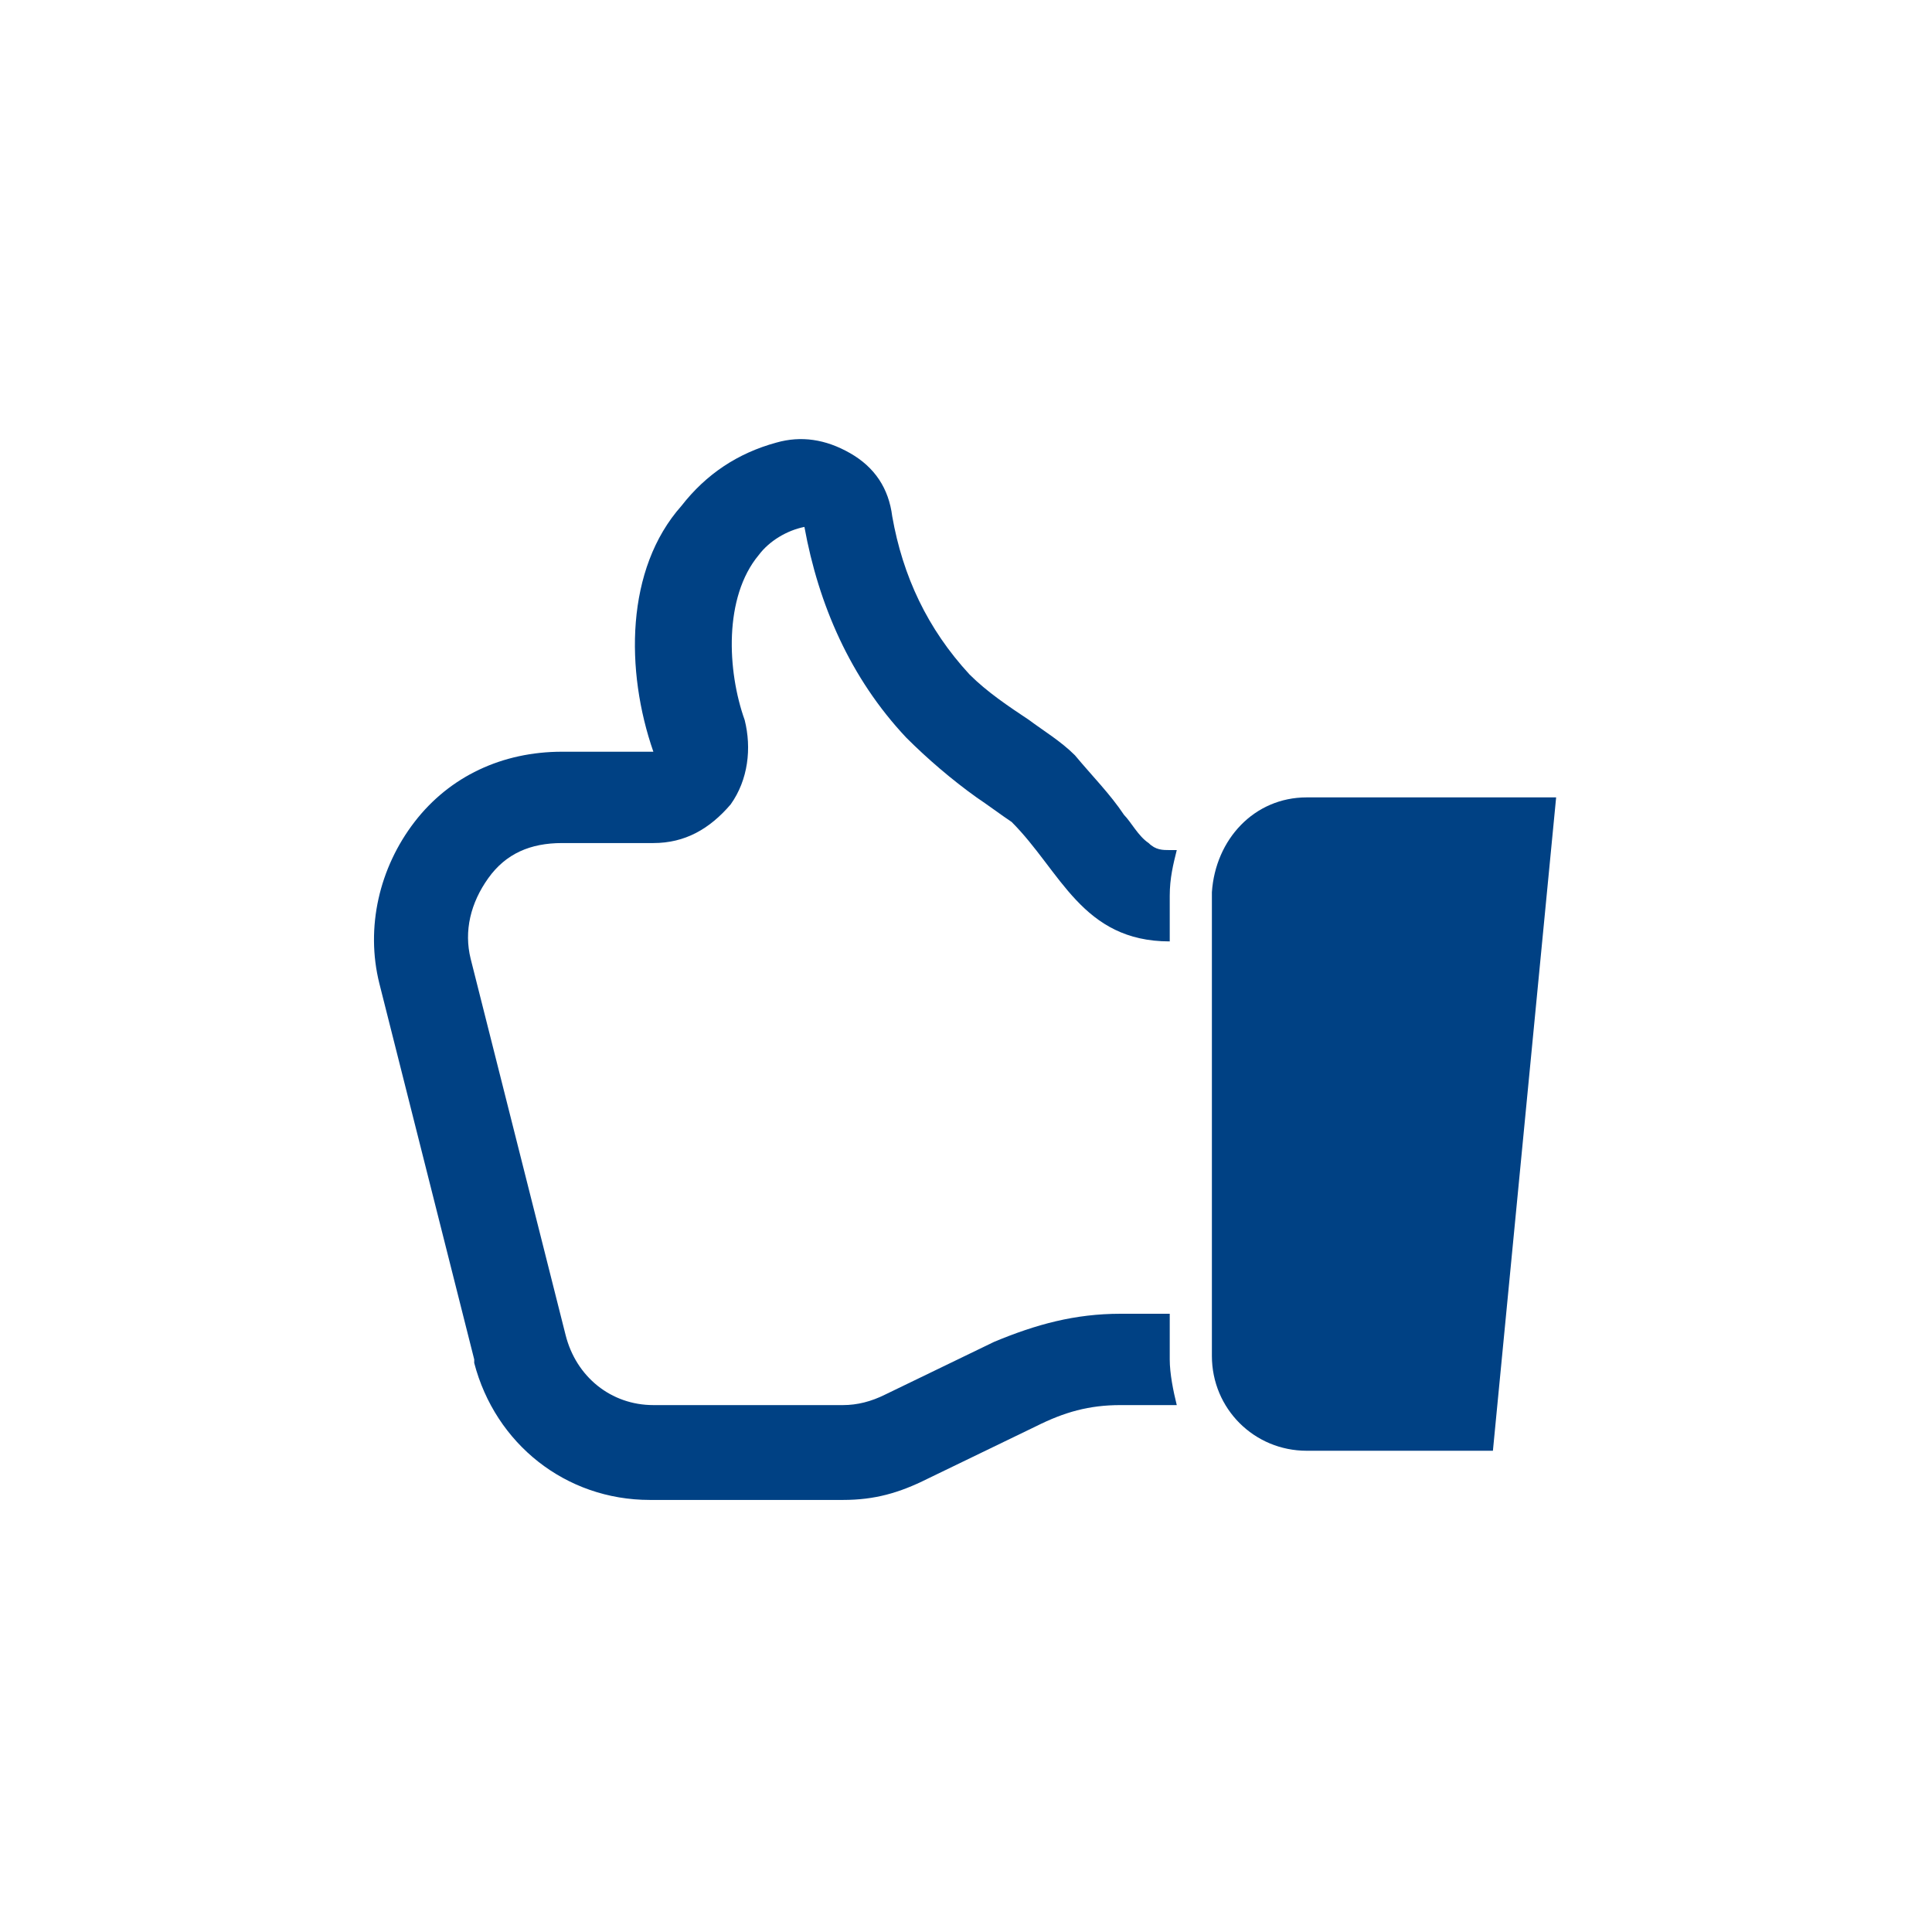 <?xml version="1.0" encoding="UTF-8"?> <!-- Generator: Adobe Illustrator 21.0.0, SVG Export Plug-In . SVG Version: 6.00 Build 0) --> <svg xmlns="http://www.w3.org/2000/svg" xmlns:xlink="http://www.w3.org/1999/xlink" version="1.1" id="Layer_1" x="0px" y="0px" viewBox="0 0 55 55" style="enable-background:new 0 0 55 55;" xml:space="preserve"> <style type="text/css"> .st0{clip-path:url(#SVGID_2_);fill:#004184;} </style> <g> <g> <defs> <rect id="SVGID_1_" x="10.6" y="12.3" width="33.7" height="30.4"></rect> </defs> <clipPath id="SVGID_2_"> <use xlink:href="#SVGID_1_" style="overflow:visible;"></use> </clipPath> <path class="st0" d="M37.2,22.7h7.1l-1.8,18.6h-5.3c-1.5,0-2.7-1.2-2.7-2.7V25.4C34.6,23.9,35.7,22.7,37.2,22.7"></path> <path class="st0" d="M18.6,21.4L18.6,21.4H16c-1.7,0-3.2,0.7-4.2,2c-1,1.3-1.4,3-1,4.6l2.7,10.7c0,0,0,0,0,0.1 c0.6,2.3,2.6,3.9,5,3.9h0.1H24c0.9,0,1.6-0.2,2.4-0.6l3.1-1.5c0.8-0.4,1.5-0.6,2.4-0.6h1.4c0.1,0,0.2,0,0.2,0 c-0.1-0.4-0.2-0.9-0.2-1.3v-1.3h-1.4c-1.3,0-2.4,0.3-3.6,0.8l-3.1,1.5C24.8,39.9,24.4,40,24,40h-5.4c-1.2,0-2.2-0.8-2.5-2 l-2.7-10.7c-0.2-0.8,0-1.6,0.5-2.3c0.5-0.7,1.2-1,2.1-1h2.6c0.9,0,1.6-0.4,2.2-1.1c0.5-0.7,0.6-1.6,0.4-2.4 c-0.5-1.4-0.6-3.5,0.4-4.7c0.3-0.4,0.8-0.7,1.3-0.8c0.4,2.2,1.3,4.3,2.9,6c0.6,0.6,1.3,1.2,2,1.7c0.3,0.2,0.7,0.5,1,0.7 c1.4,1.4,2,3.4,4.5,3.4v-1.3c0-0.5,0.1-0.9,0.2-1.3c-0.1,0-0.2,0-0.2,0c-0.2,0-0.4,0-0.6-0.2c-0.3-0.2-0.5-0.6-0.7-0.8 c-0.4-0.6-0.9-1.1-1.4-1.7c-0.4-0.4-0.9-0.7-1.3-1c-0.6-0.4-1.2-0.8-1.7-1.3c-1.2-1.3-1.9-2.8-2.2-4.5c-0.1-0.8-0.5-1.4-1.2-1.8 c-0.7-0.4-1.4-0.5-2.1-0.3c-1.1,0.3-2,0.9-2.7,1.8C17.8,16.2,17.8,19.1,18.6,21.4"></path> </g> </g> </svg> 